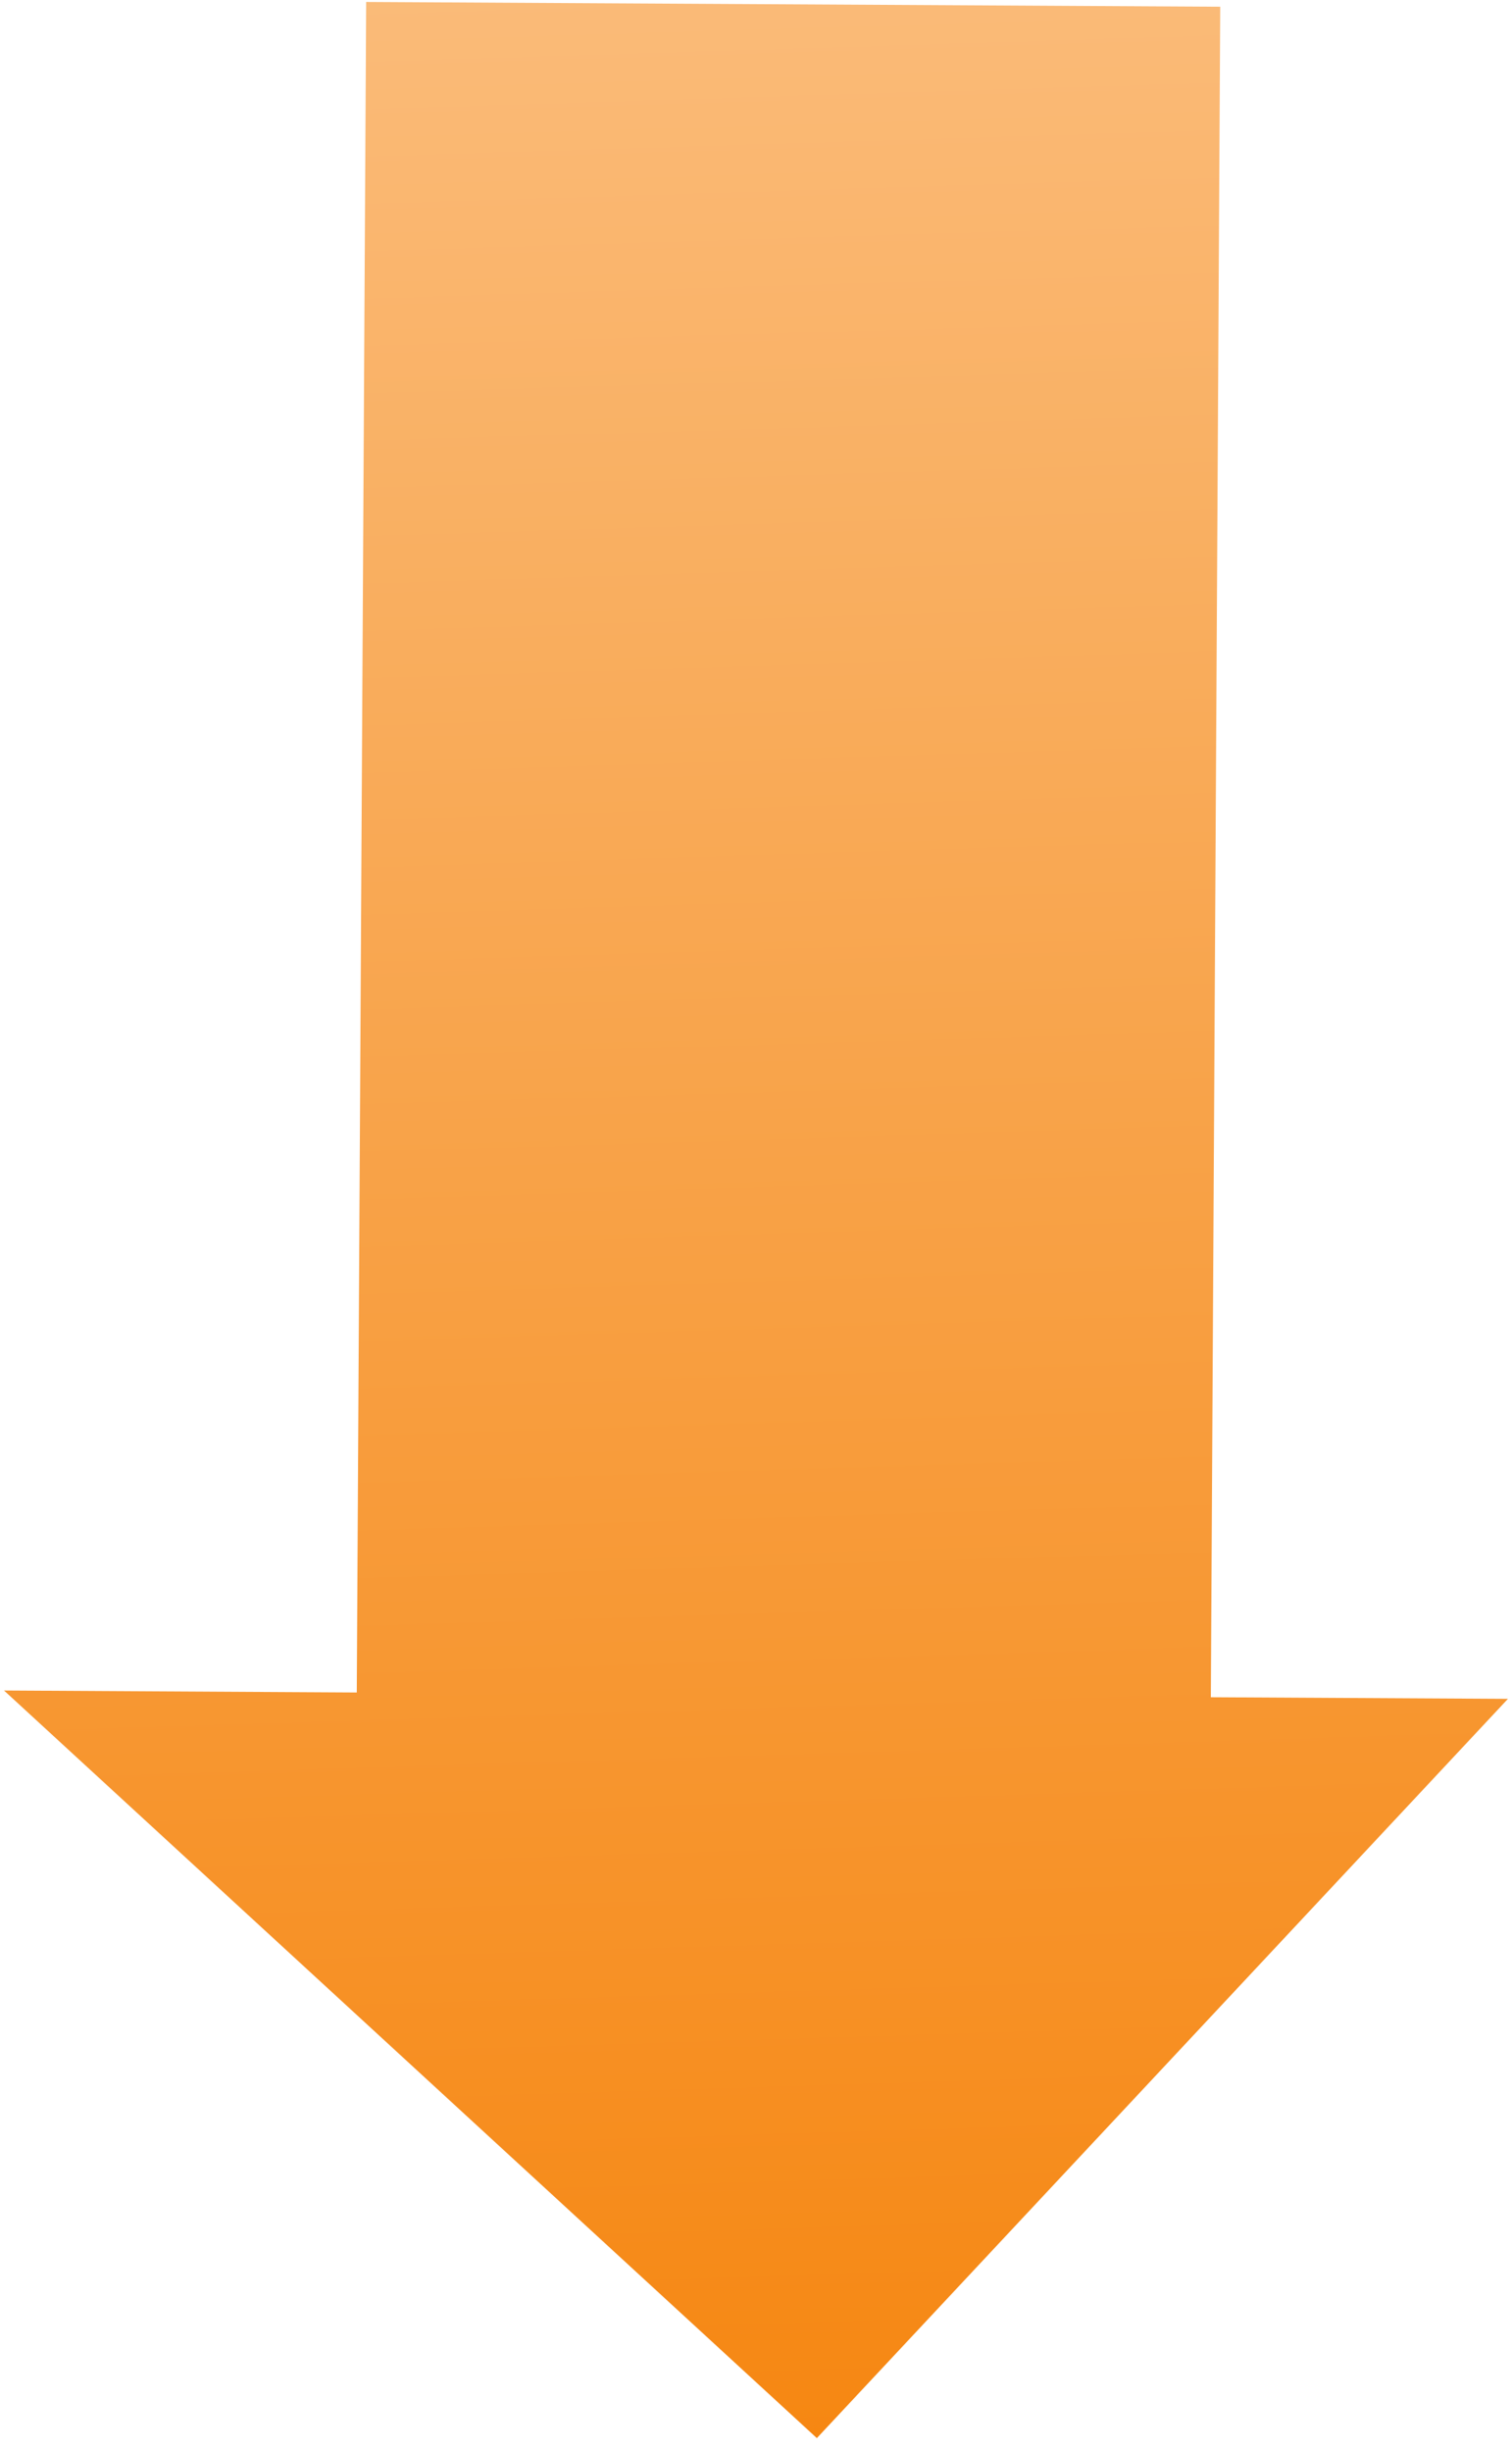 <svg width="29" height="47" viewBox="0 0 29 47" fill="none" xmlns="http://www.w3.org/2000/svg">
<path d="M23.224 32.535L23.404 0.129L7.023 0.038L6.843 32.444L0.077 32.406L15.667 46.737L28.922 32.566L23.224 32.535Z" fill="url(#paint0_linear_5627_7421)"/>
<defs>
<linearGradient id="paint0_linear_5627_7421" x1="14.62" y1="-21.287" x2="16.735" y2="46.743" gradientUnits="userSpaceOnUse">
<stop stop-color="#FCD2A6"/>
<stop offset="1" stop-color="#F68712"/>
</linearGradient>
</defs>
</svg>

